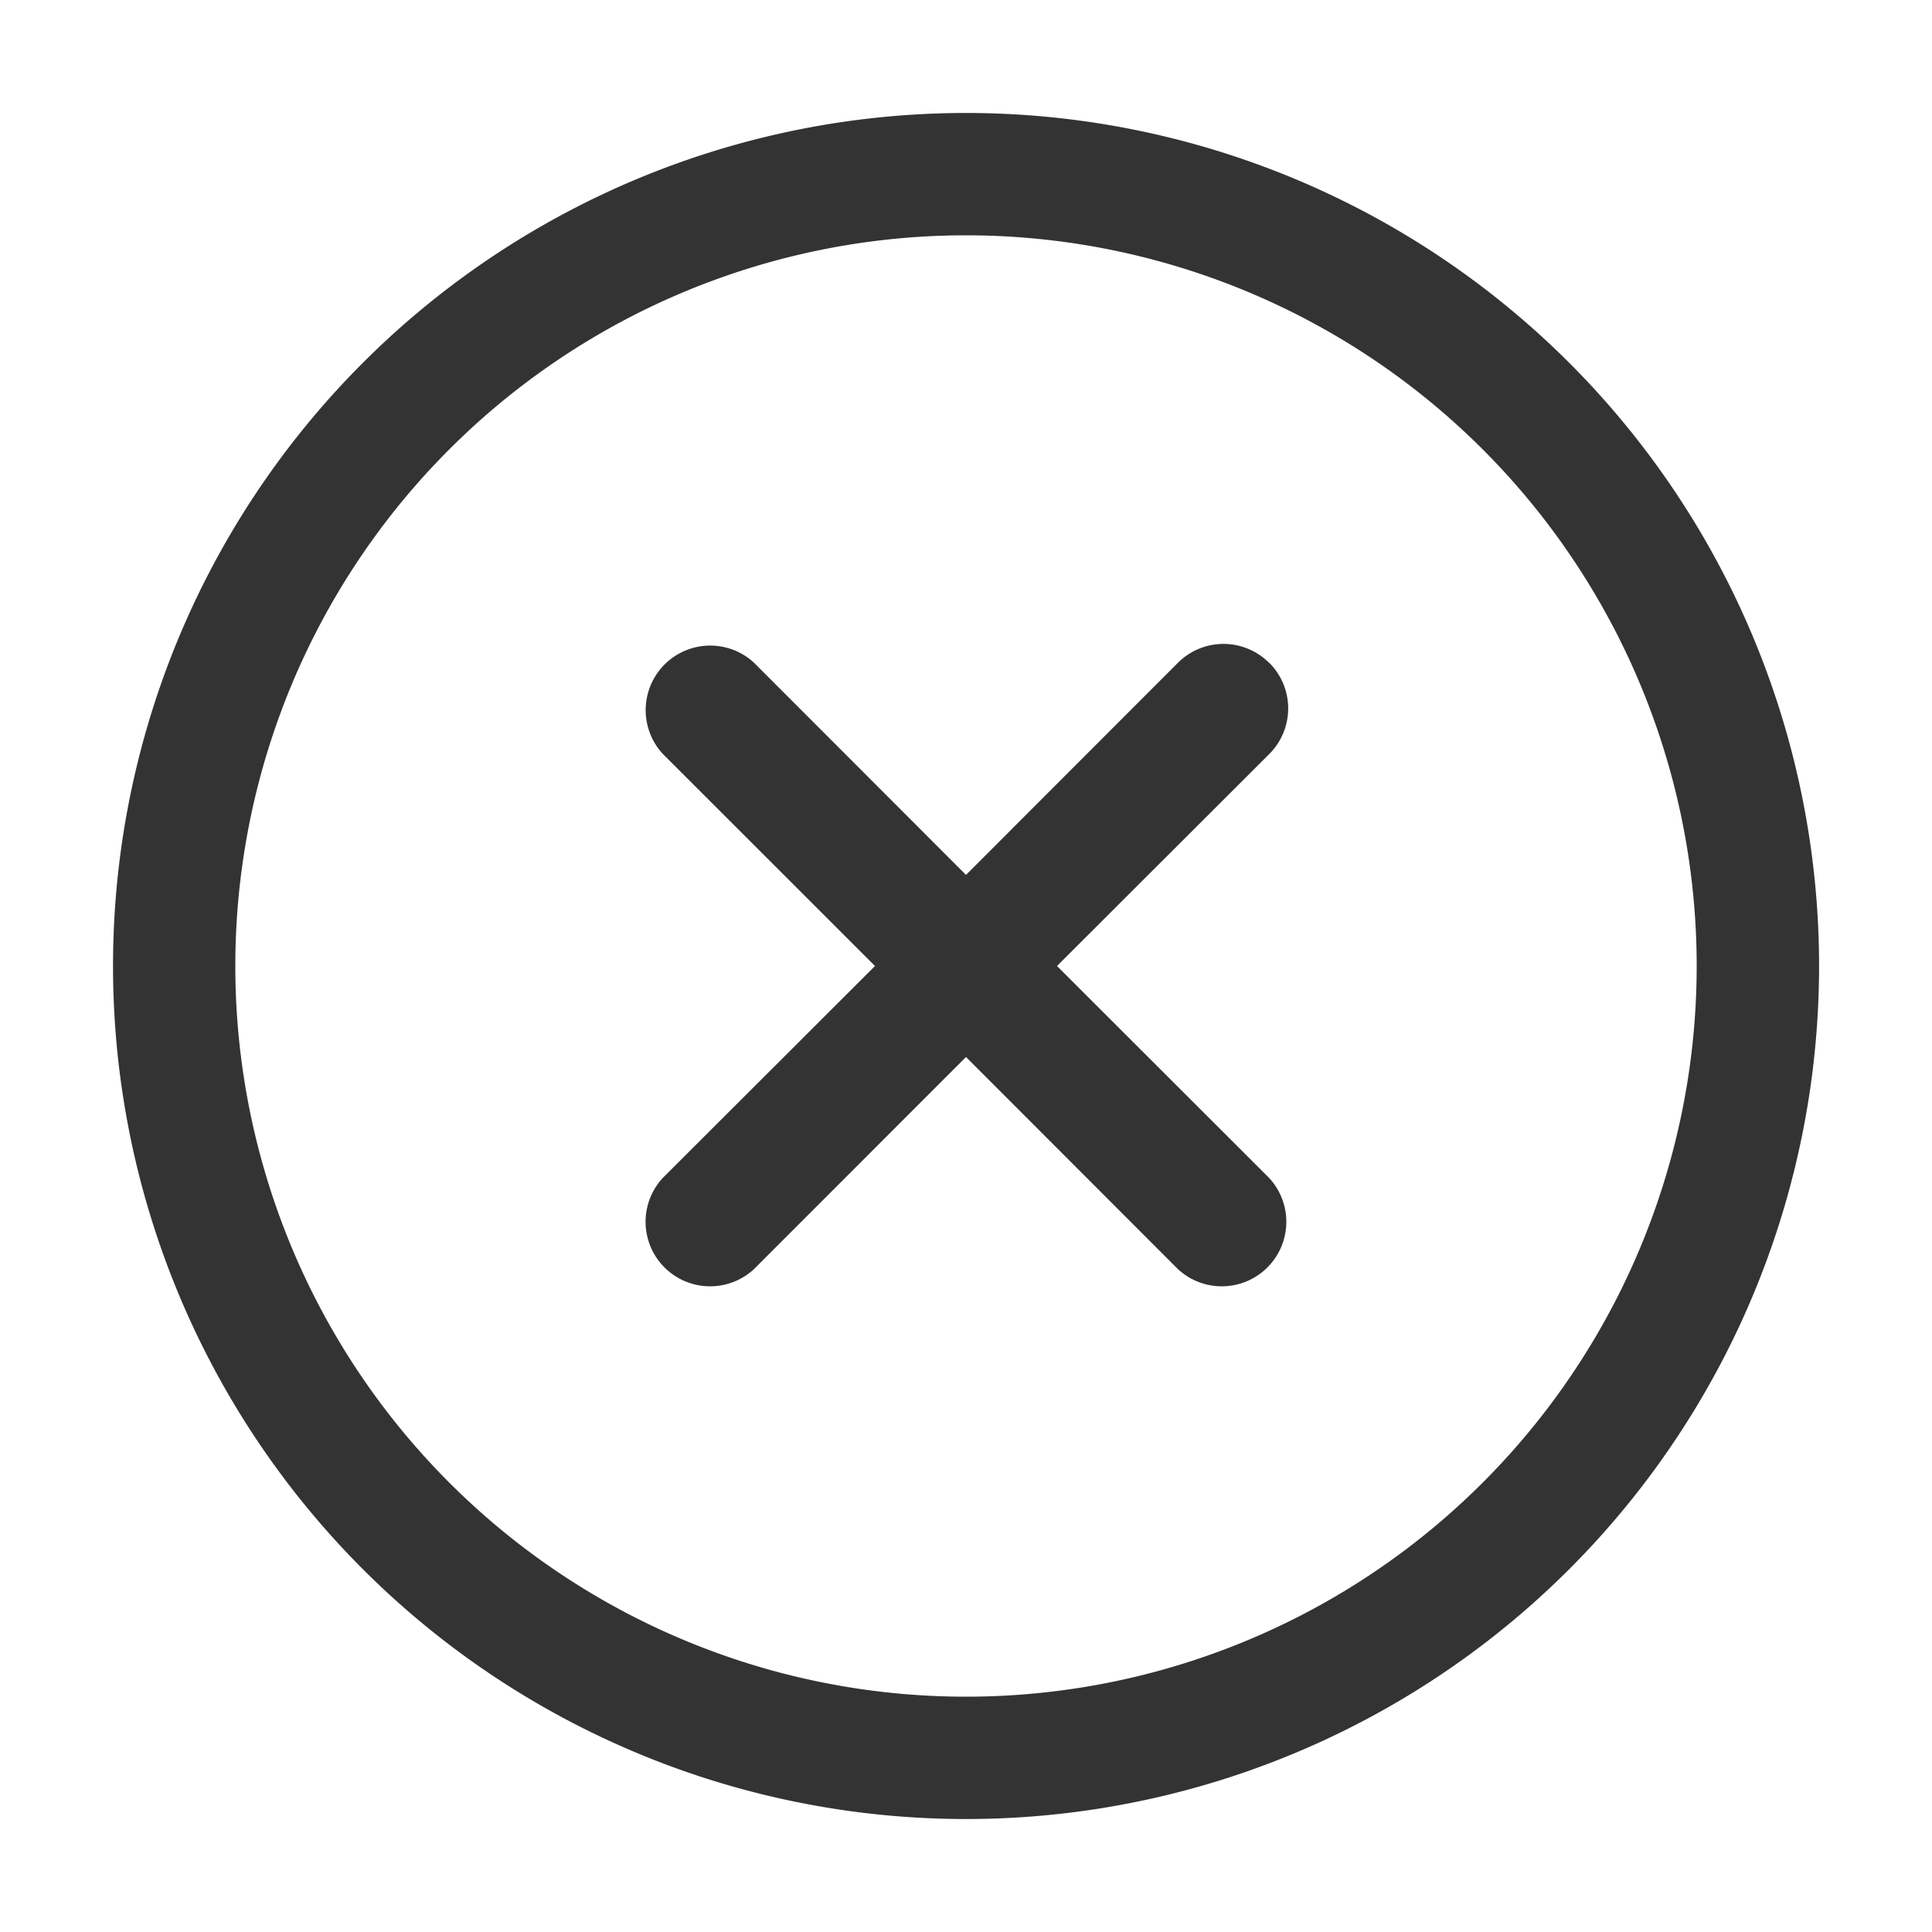 <svg xmlns="http://www.w3.org/2000/svg" width="20" height="20" fill="none"><path fill-rule="evenodd" clip-rule="evenodd" d="M1.17 10a8.83 8.83 0 1117.661 0A8.83 8.83 0 011.17 10zM10 2.436a7.564 7.564 0 100 15.128 7.564 7.564 0 000-15.128zm3.14 4.426a.667.667 0 010 .943L10.942 10l2.196 2.194a.668.668 0 01-.944.944L10 10.942l-2.195 2.196a.668.668 0 01-.944-.944L9.058 10 6.862 7.805a.668.668 0 01.944-.944L10 9.057l2.194-2.196a.667.667 0 01.944.001z" fill="#333"/></svg>